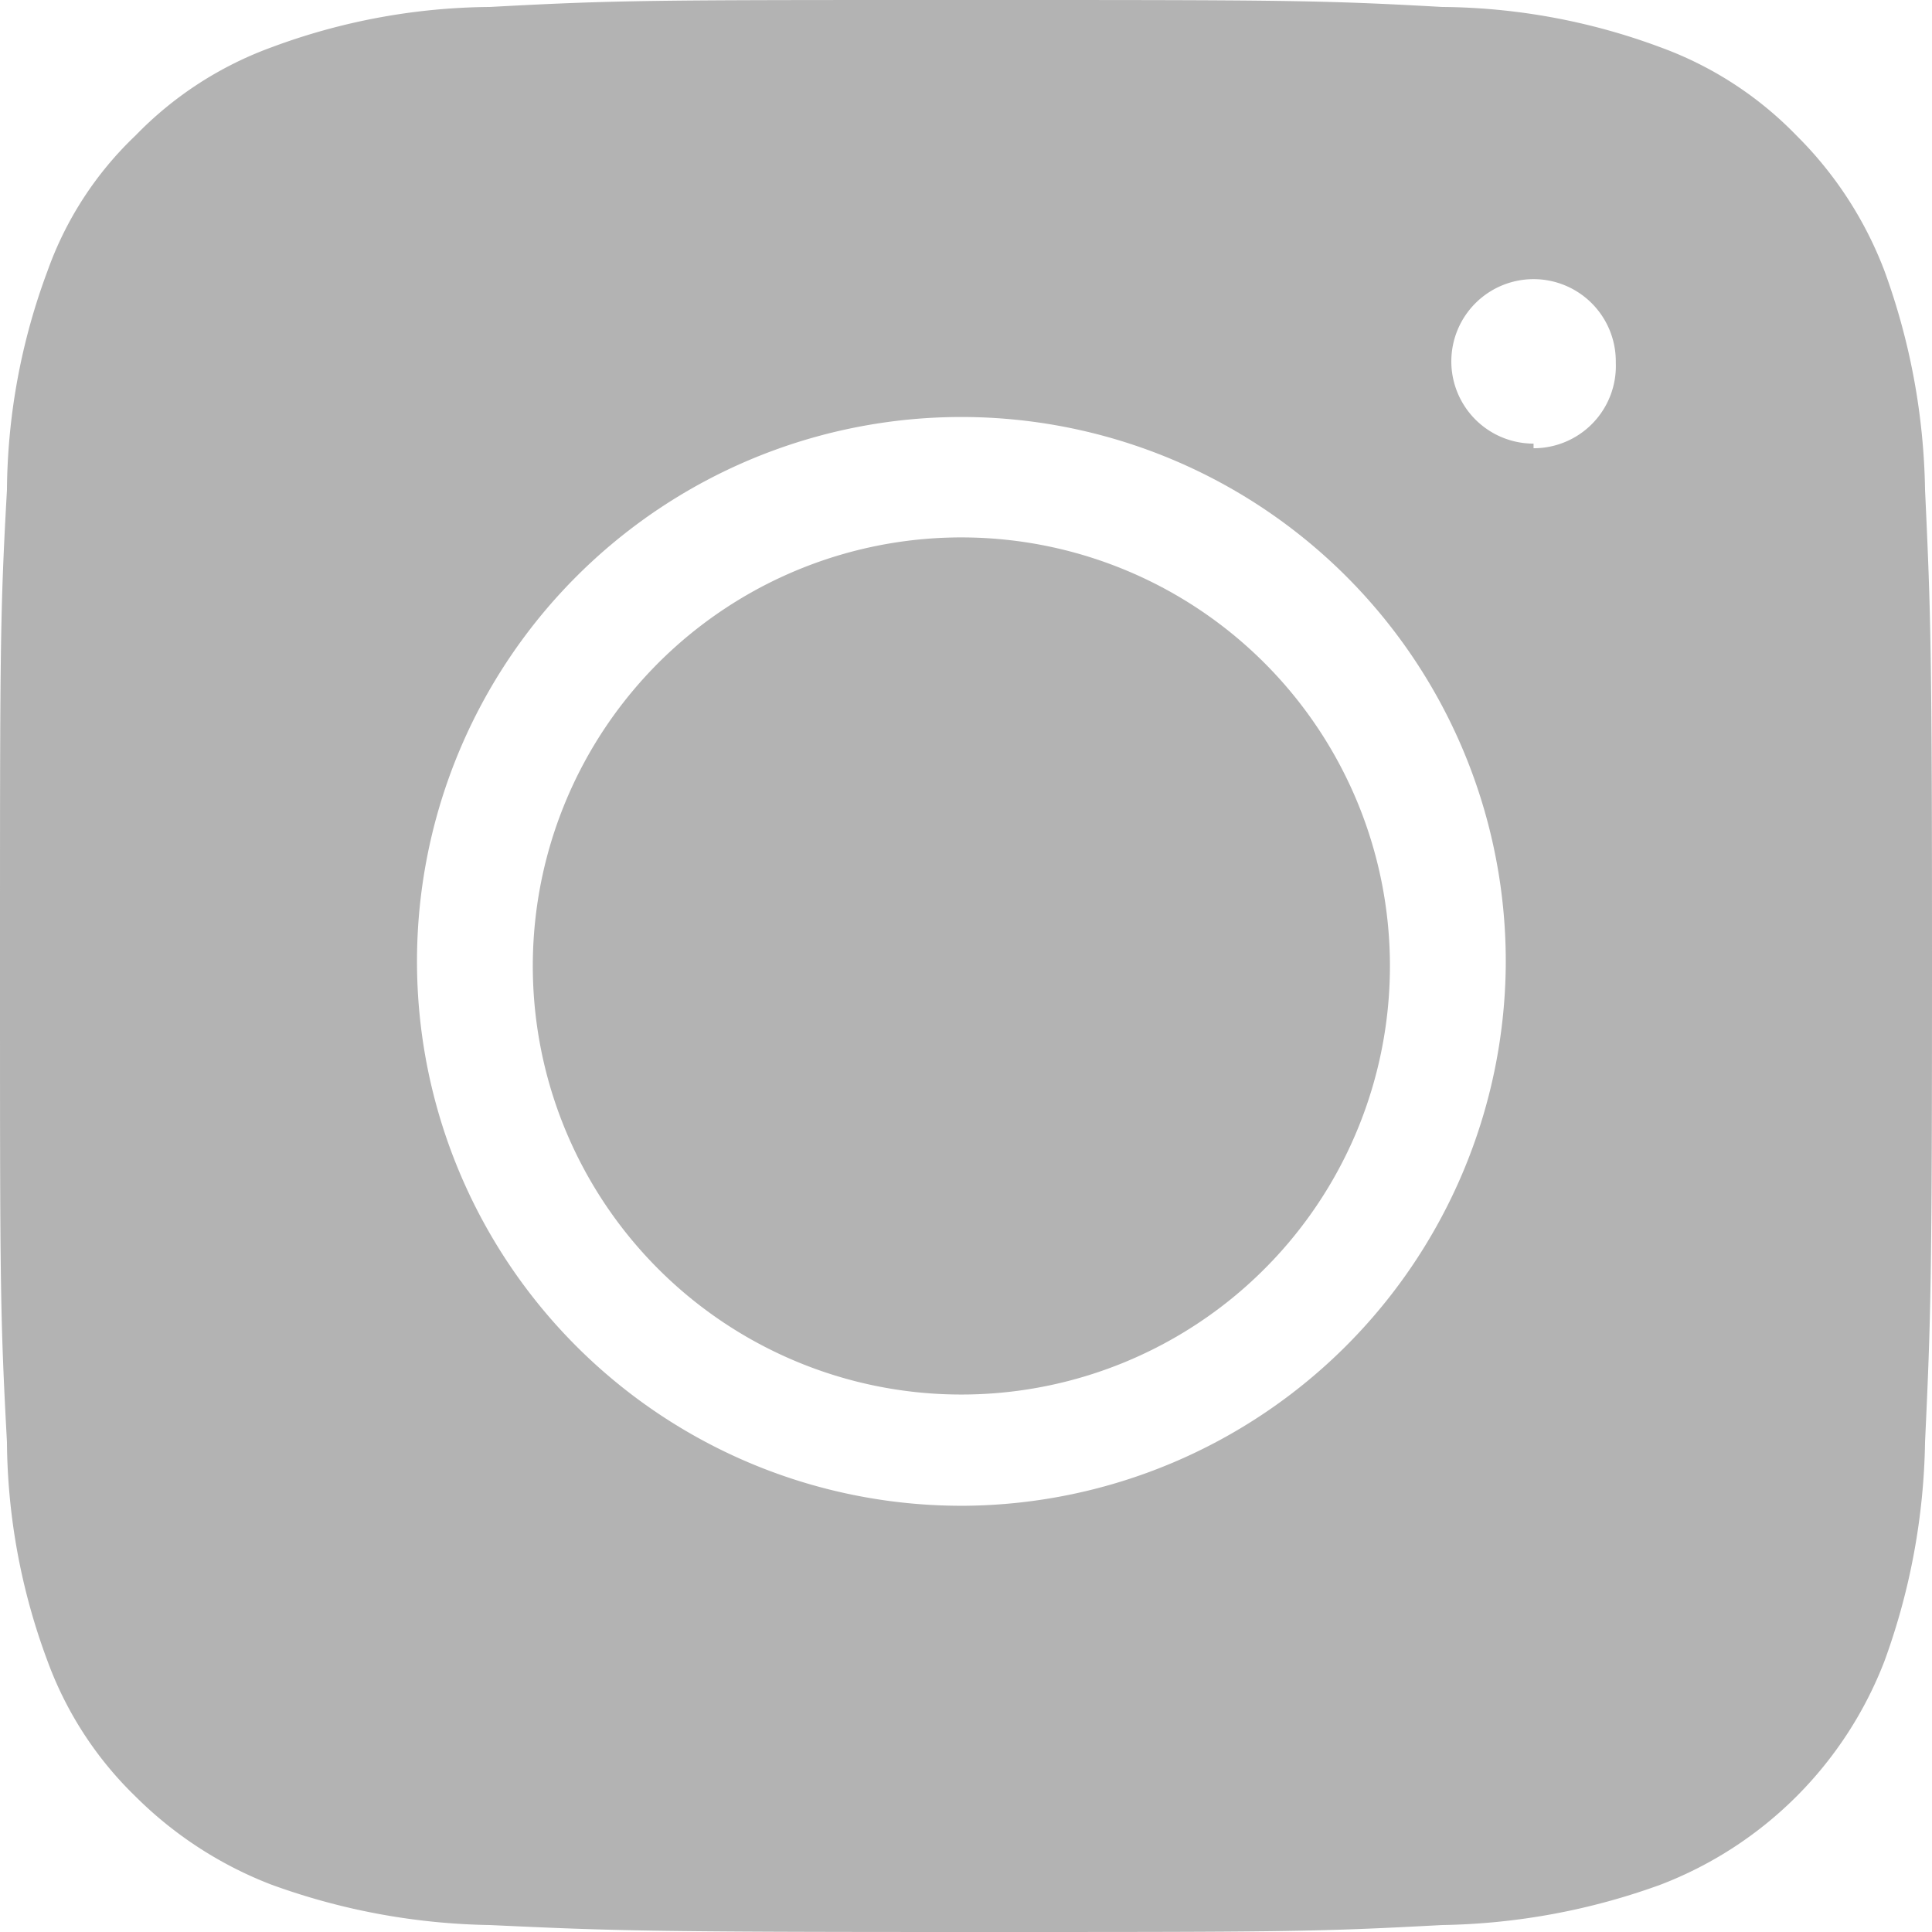 <svg xmlns="http://www.w3.org/2000/svg" viewBox="0 0 16.68 16.68"><defs><style>.cls-1{fill:#b3b3b3;}</style></defs><title>instagram</title><g id="レイヤー_2" data-name="レイヤー 2"><g id="テキスト"><path class="cls-1" d="M8.34,4.64A3.7,3.7,0,1,0,12,8.34,3.7,3.7,0,0,0,8.34,4.64Z"/><path class="cls-1" d="M16.62,4.23a5.77,5.77,0,0,0-.35-1.89,3.29,3.29,0,0,0-.76-1.17A3.12,3.12,0,0,0,14.34.41,5.51,5.51,0,0,0,12.45.06C11.38,0,11.05,0,8.34,0s-3,0-4.11.06A5.51,5.51,0,0,0,2.34.41a3.12,3.12,0,0,0-1.17.76A3,3,0,0,0,.41,2.34,5.51,5.51,0,0,0,.06,4.23C0,5.3,0,5.62,0,8.34s0,3,.06,4.11a5.51,5.51,0,0,0,.35,1.89,3.12,3.12,0,0,0,.76,1.17,3.38,3.38,0,0,0,1.17.76,5.77,5.77,0,0,0,1.89.35c1.07.05,1.39.06,4.11.06s3,0,4.11-.06a5.77,5.77,0,0,0,1.89-.35,3.36,3.36,0,0,0,1.93-1.93,5.77,5.77,0,0,0,.35-1.89c.05-1.07.06-1.4.06-4.11S16.67,5.3,16.62,4.23ZM8.34,13A4.7,4.7,0,1,1,13,8.34,4.71,4.71,0,0,1,8.34,13Zm4.9-9.17a.71.71,0,1,1,.71-.7A.71.71,0,0,1,13.24,3.87Z"/></g></g></svg>